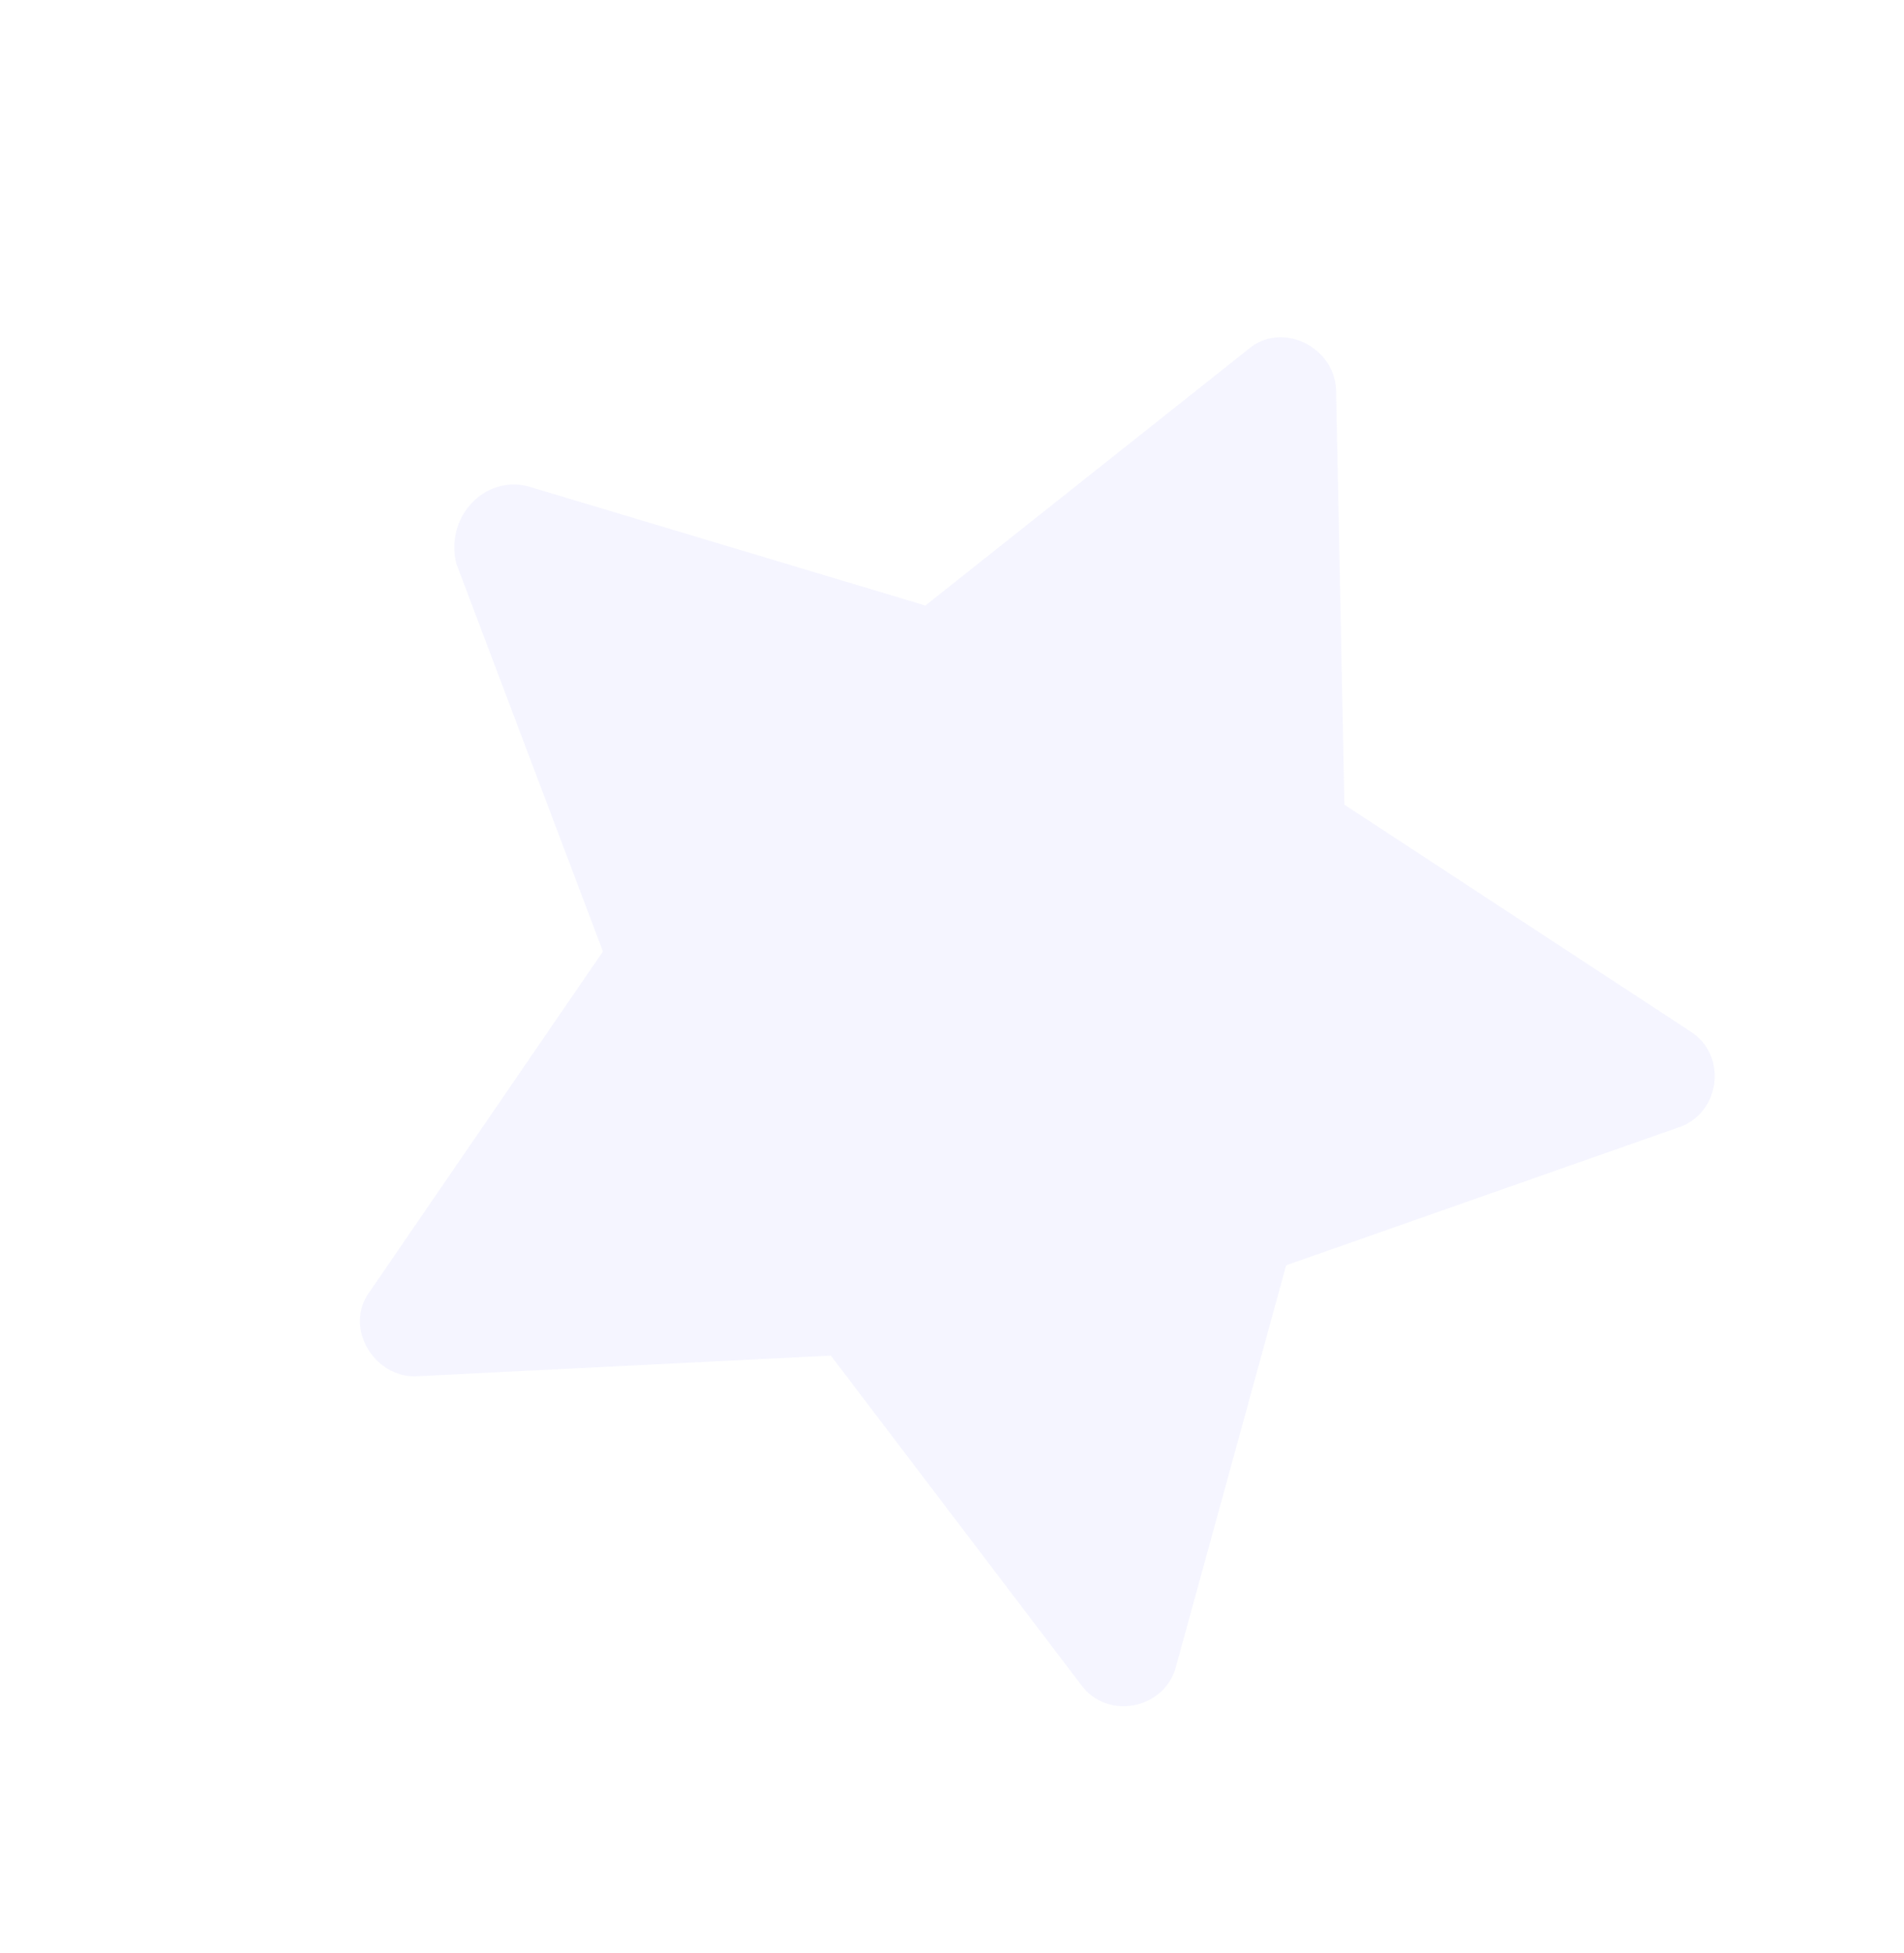 <?xml version="1.0" encoding="UTF-8"?> <svg xmlns="http://www.w3.org/2000/svg" width="39" height="40" viewBox="0 0 39 40" fill="none"> <path opacity="0.1" d="M10.811 9.959L18.955 12.402L25.562 7.158C26.239 6.564 27.336 7.096 27.367 7.984L27.538 16.481L34.617 21.119C35.395 21.6 35.247 22.811 34.368 23.095L26.345 25.914L24.093 34.115C23.871 35.011 22.674 35.243 22.14 34.501L17.018 27.763L8.53 28.187C7.642 28.218 7.034 27.161 7.58 26.444L12.35 19.487L9.343 11.533C9.12 10.589 9.915 9.736 10.811 9.959Z" fill="#979AFF"></path> </svg> 